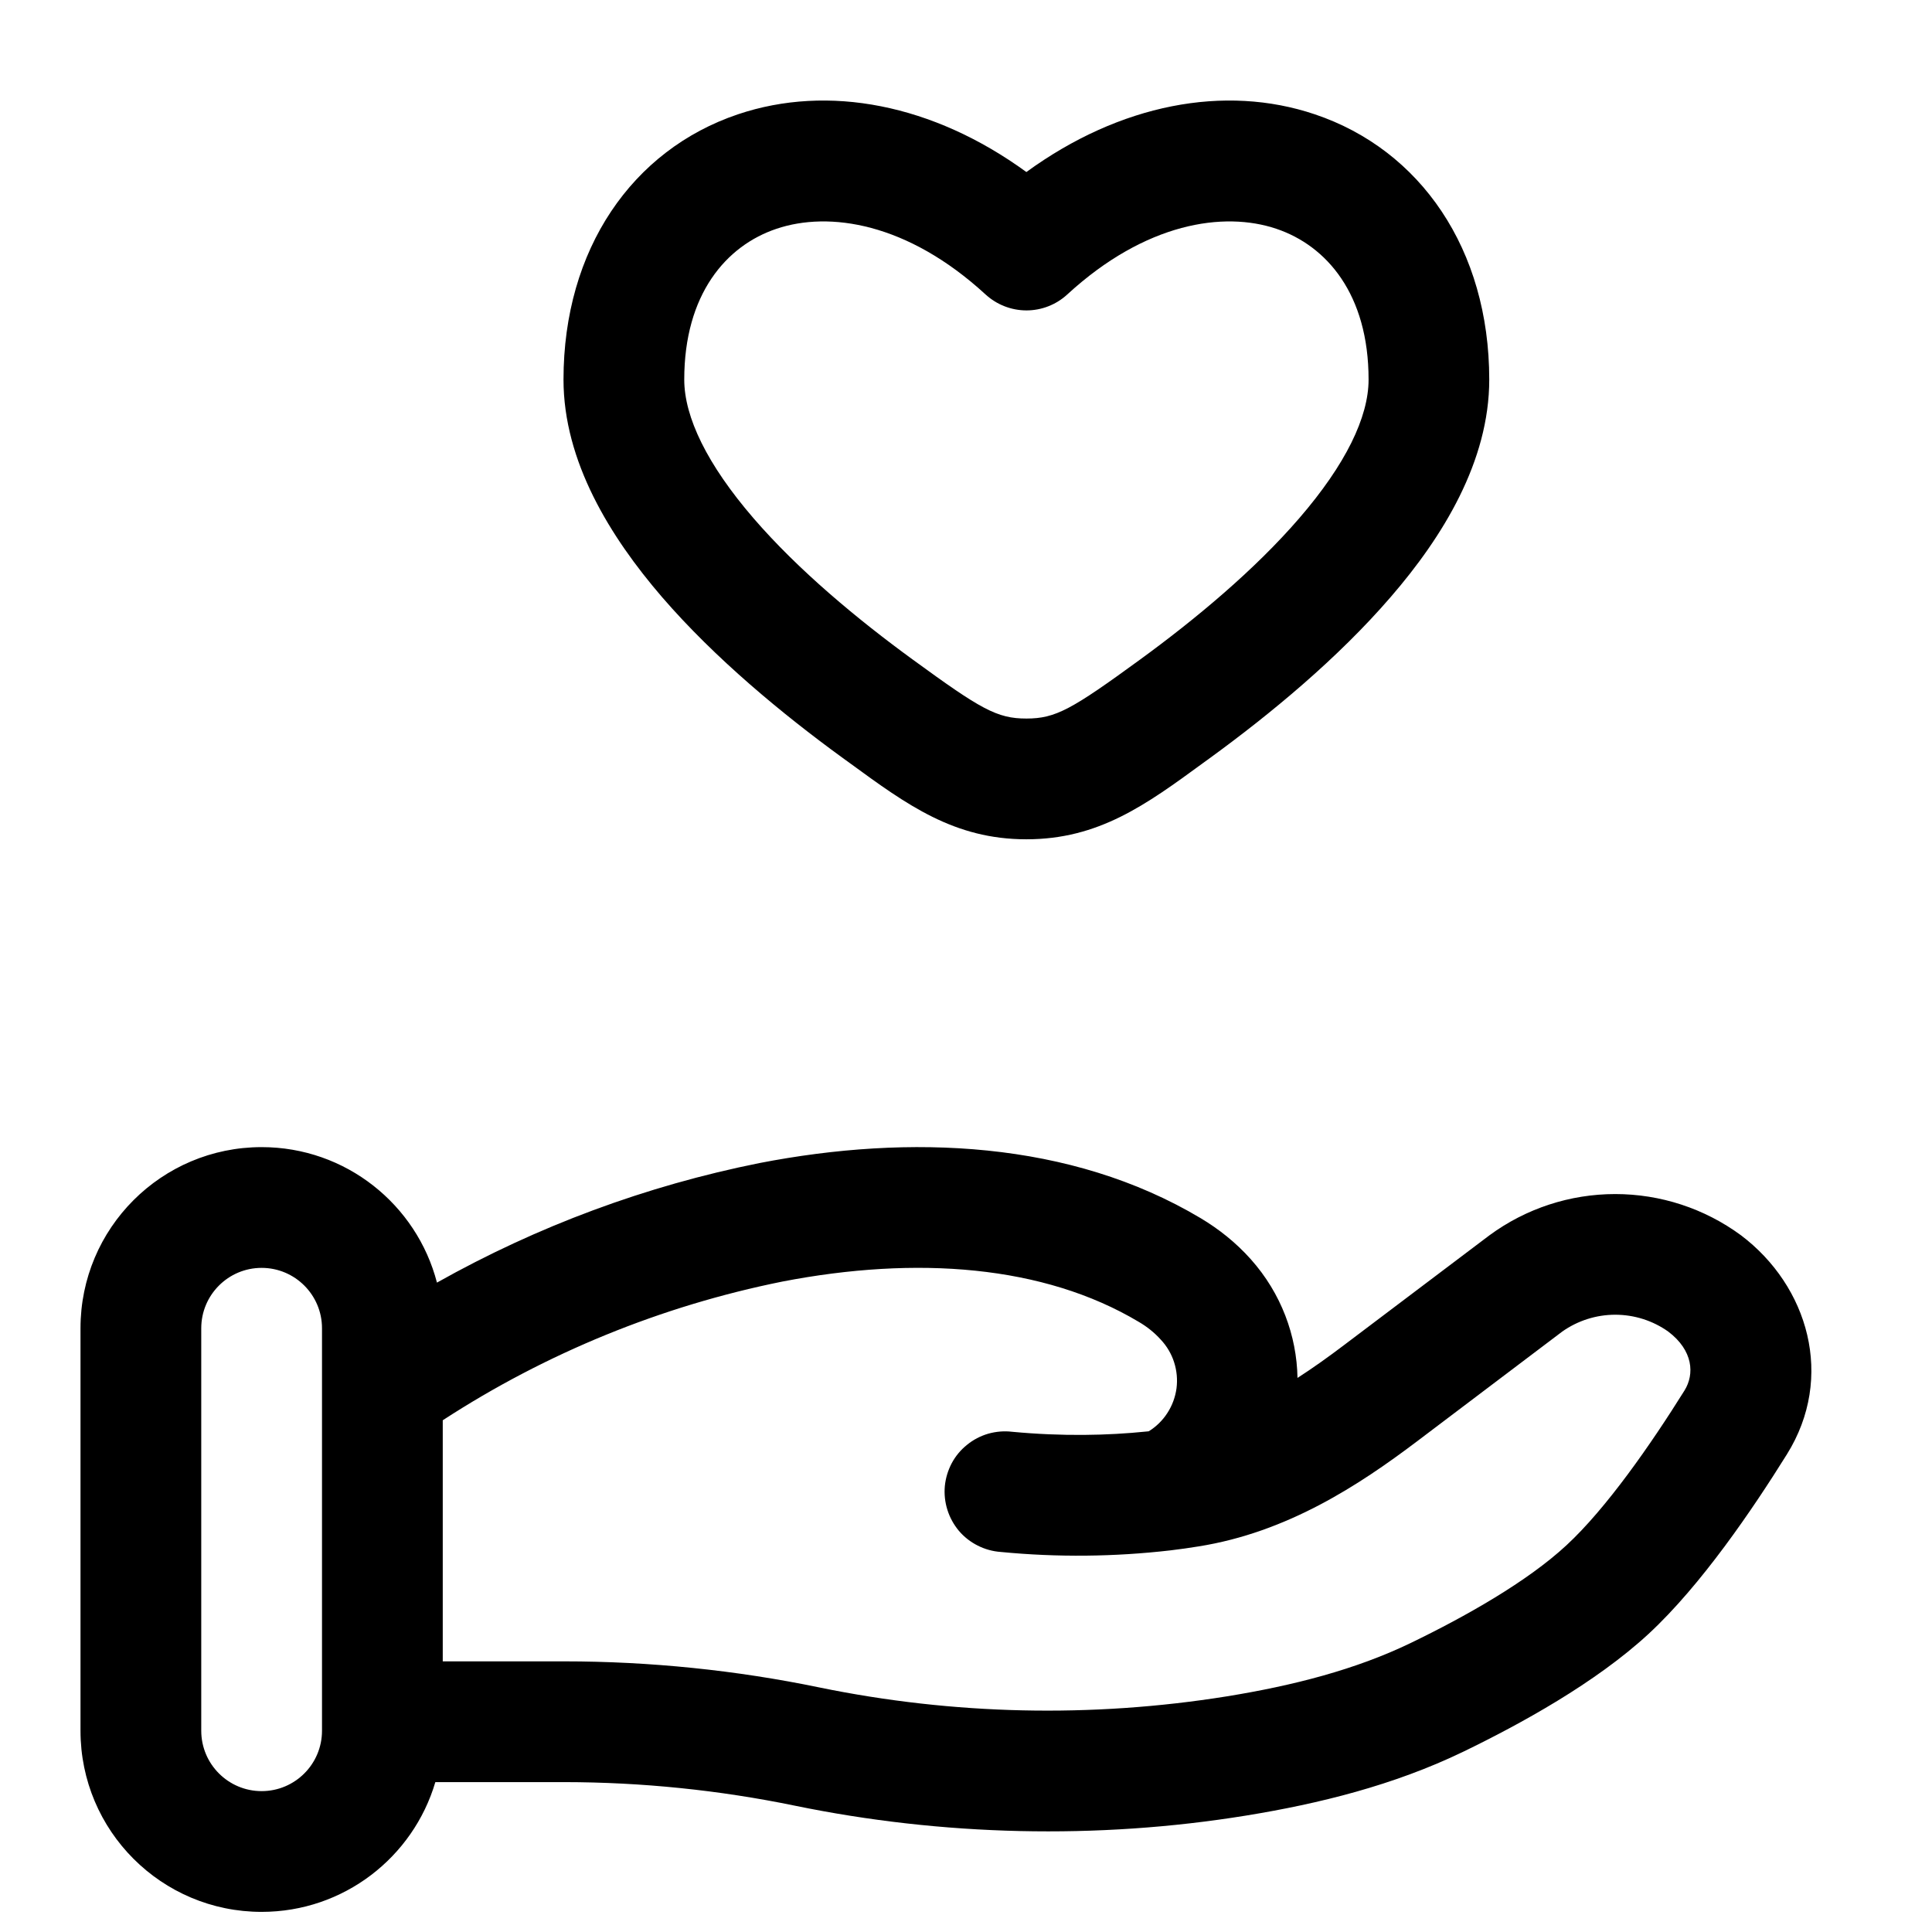 <svg width="24" height="24" viewBox="0 0 24 24" fill="none" xmlns="http://www.w3.org/2000/svg">
<path fill-rule="evenodd" clip-rule="evenodd" d="M18.5 4.715C18.5 3.096 17.645 1.861 16.333 1.42C15.214 1.043 13.911 1.292 12.75 2.137C11.589 1.292 10.287 1.043 9.167 1.42C7.855 1.862 7 3.096 7 4.715C7 5.732 7.58 6.669 8.223 7.416C8.886 8.184 9.724 8.873 10.458 9.408L10.552 9.476L10.559 9.481C11.268 9.999 11.853 10.426 12.75 10.426C13.649 10.426 14.236 9.997 14.947 9.477L15.042 9.408C15.776 8.873 16.614 8.184 17.277 7.415C17.922 6.669 18.5 5.732 18.5 4.715ZM13.258 3.658C14.23 2.764 15.203 2.622 15.855 2.842C16.48 3.052 17.001 3.655 17.001 4.715C17.001 5.182 16.716 5.77 16.141 6.436C15.585 7.081 14.849 7.693 14.159 8.196C13.315 8.811 13.115 8.926 12.75 8.926C12.385 8.926 12.185 8.811 11.342 8.196C10.651 7.693 9.915 7.081 9.359 6.436C8.785 5.77 8.5 5.182 8.5 4.715C8.5 3.656 9.02 3.052 9.646 2.842C10.298 2.622 11.27 2.764 12.243 3.658C12.382 3.785 12.563 3.856 12.751 3.856C12.939 3.856 13.12 3.785 13.258 3.658Z" fill="black"/>
<path fill-rule="evenodd" clip-rule="evenodd" d="M14.914 15.132C13.297 14.168 11.3 14.086 9.434 14.448C8.026 14.73 6.675 15.232 5.428 15.933C5.177 14.965 4.297 14.25 3.25 14.25C2.007 14.25 1 15.257 1 16.5V21.5C1 22.743 2.007 23.75 3.25 23.75C4.271 23.75 5.133 23.07 5.408 22.138H7.01C7.973 22.139 8.933 22.237 9.875 22.431C11.703 22.807 13.627 22.854 15.477 22.554C16.382 22.407 17.312 22.178 18.174 21.762C18.883 21.419 19.82 20.906 20.48 20.296C21.132 19.692 21.772 18.749 22.197 18.067C22.796 17.108 22.462 15.975 21.627 15.345C21.174 15.012 20.627 14.833 20.065 14.833C19.503 14.833 18.956 15.012 18.503 15.345L16.695 16.71C16.501 16.857 16.309 16.994 16.118 17.117C16.109 16.591 15.915 16.066 15.539 15.644C15.354 15.436 15.14 15.267 14.914 15.132ZM5.5 20.638H7.01C8.072 20.638 9.145 20.748 10.178 20.962C11.844 21.304 13.559 21.342 15.238 21.073C16.066 20.939 16.84 20.74 17.522 20.411C18.205 20.081 18.973 19.647 19.46 19.195C19.953 18.739 20.504 17.948 20.925 17.274C21.052 17.07 21.034 16.776 20.723 16.541C20.531 16.405 20.301 16.332 20.065 16.332C19.83 16.332 19.6 16.405 19.407 16.541L17.6 17.907C16.878 18.452 15.99 19.035 14.889 19.21C14.774 19.229 14.658 19.245 14.542 19.259C13.842 19.34 13.134 19.347 12.432 19.279C12.332 19.272 12.235 19.245 12.146 19.2C12.056 19.155 11.977 19.093 11.912 19.017C11.848 18.94 11.799 18.852 11.769 18.756C11.739 18.661 11.728 18.561 11.737 18.461C11.747 18.361 11.776 18.265 11.823 18.176C11.87 18.088 11.935 18.01 12.013 17.948C12.09 17.885 12.18 17.838 12.276 17.81C12.372 17.783 12.473 17.774 12.572 17.786C13.2 17.845 13.762 17.832 14.24 17.783L14.27 17.78C14.364 17.722 14.443 17.644 14.502 17.552C14.562 17.46 14.6 17.355 14.615 17.247C14.629 17.138 14.619 17.027 14.585 16.922C14.552 16.818 14.495 16.722 14.42 16.642C14.341 16.554 14.248 16.48 14.145 16.42C12.964 15.715 11.386 15.598 9.719 15.92C8.215 16.223 6.784 16.808 5.5 17.643V20.638ZM4 16.5C4 16.086 3.664 15.75 3.25 15.75C2.836 15.75 2.5 16.086 2.5 16.5V21.5C2.5 21.914 2.836 22.25 3.25 22.25C3.664 22.25 4 21.914 4 21.5V16.5Z" fill="black"/>
</svg>
